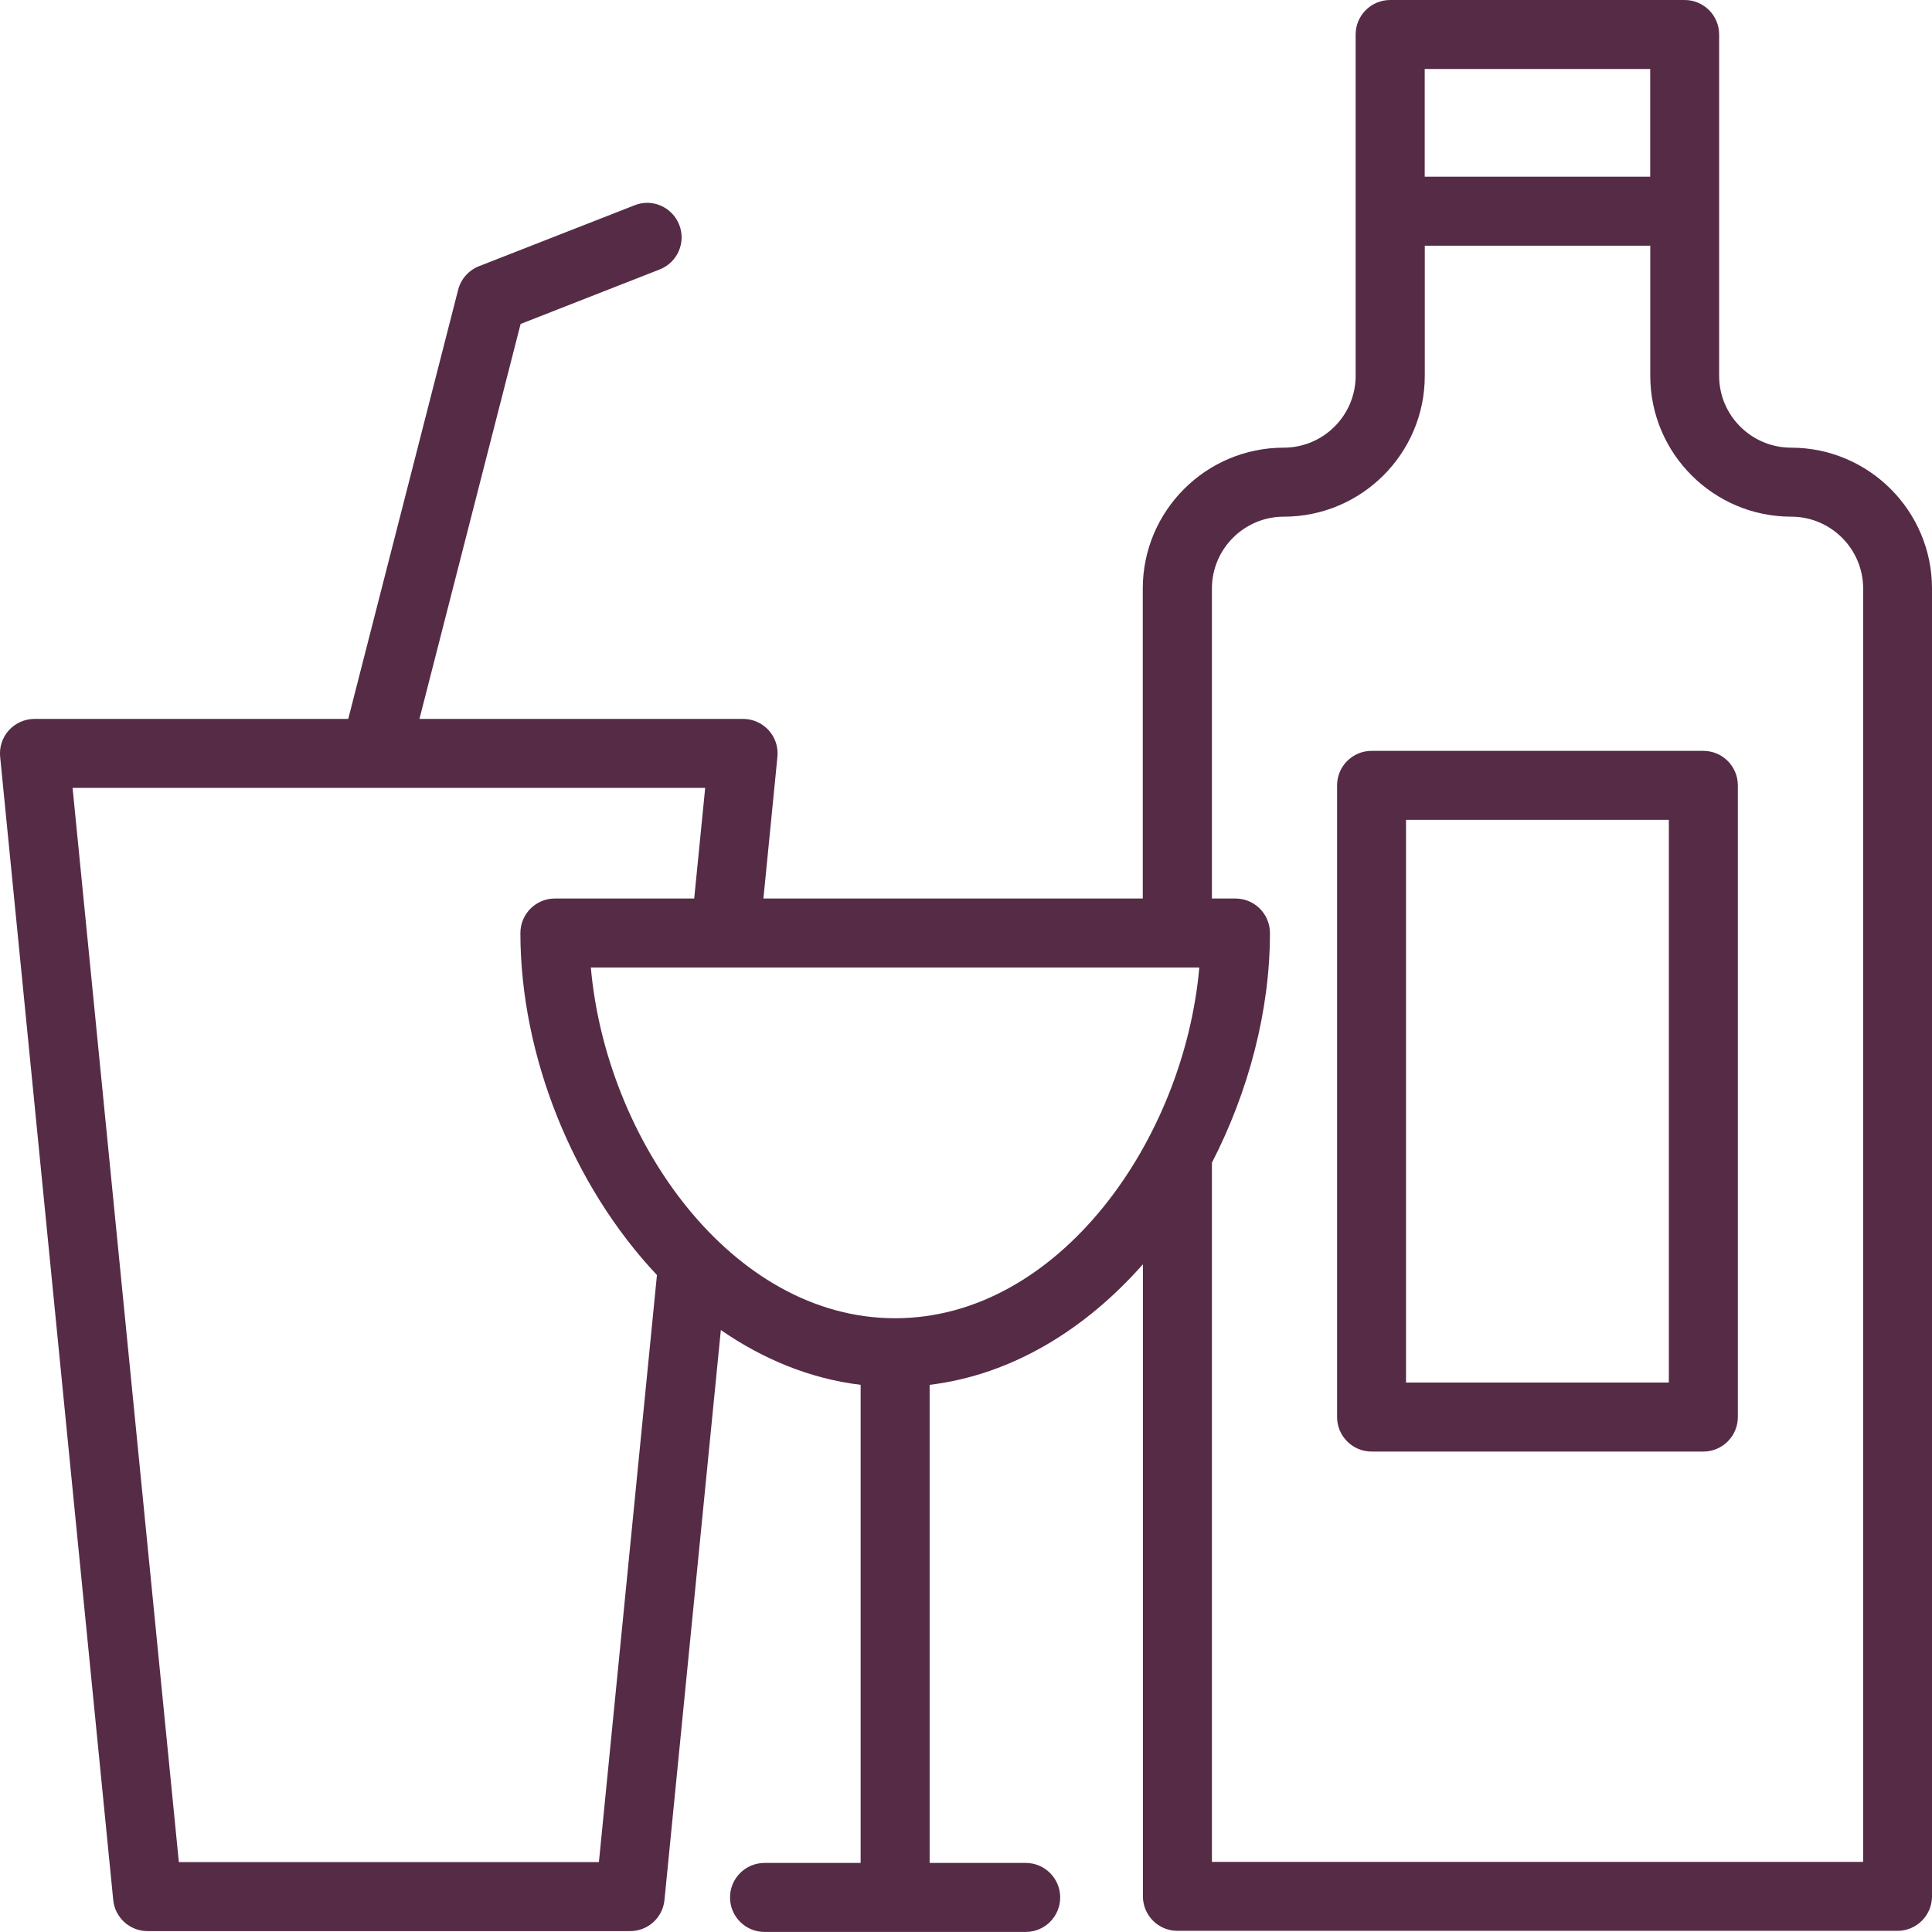 <?xml version="1.0" encoding="UTF-8"?> <svg xmlns="http://www.w3.org/2000/svg" id="Layer_1" data-name="Layer 1" viewBox="0 0 28 28"><defs><style> .cls-1 { fill: #562b46; } </style></defs><path class="cls-1" d="m25.958,6.488c-.575,0-1.043-.467-1.043-1.041V.5c0-.276-.224-.5-.5-.5h-4.268c-.276,0-.5.224-.5.5v4.947c0,.574-.468,1.041-1.043,1.041-1.126,0-2.042.916-2.042,2.041v4.493h-5.498l.203-2.054c.014-.141-.032-.28-.127-.385-.095-.104-.229-.164-.371-.164h-4.69l1.466-5.724,2.016-.79c.257-.101.384-.391.283-.647-.101-.257-.391-.386-.647-.283l-2.255.883c-.15.059-.262.186-.302.341l-1.593,6.22H.5c-.141,0-.276.06-.371.164-.095.105-.141.245-.127.385l1.639,16.568c.025.256.241.451.497.451h6.995c.257,0,.472-.195.497-.451l.817-8.26c.61.421,1.291.705,2.026.794v6.929h-1.393c-.276,0-.5.224-.5.5s.224.5.5.5h3.786c.276,0,.499-.224.499-.5s-.224-.5-.499-.5h-1.393v-6.929c1.201-.146,2.262-.809,3.091-1.747v9.16c0,.276.224.5.5.5h10.436c.276,0,.5-.224.5-.5V8.529c0-1.125-.916-2.041-2.042-2.041Zm-5.31-5.488h3.268v1.561h-3.268v-1.561Zm-11.968,25.987H2.592l-1.54-15.568h9.168l-.159,1.603h-2.019c-.276,0-.5.224-.5.5,0,1.771.756,3.658,1.979,4.957l-.841,8.508Zm4.293-7.882c-2.377,0-4.191-2.589-4.41-5.083h8.818c-.219,2.495-2.032,5.083-4.409,5.083Zm14.027,7.879h-9.436v-10.133c.534-1.038.841-2.206.841-3.329,0-.276-.224-.5-.5-.5h-.341v-4.493c0-.574.468-1.041,1.042-1.041,1.127,0,2.043-.916,2.043-2.041v-1.886h3.268v1.886c0,1.125.916,2.041,2.043,2.041.574,0,1.042.467,1.042,1.041v18.455Zm-2.314-5.947h-4.808c-.276,0-.5-.224-.5-.5v-9.155c0-.276.224-.5.5-.5h4.808c.276,0,.5.224.5.5v9.155c0,.276-.224.5-.5.5Zm-4.309-1h3.809v-8.155h-3.809v8.155Z"></path></svg> 